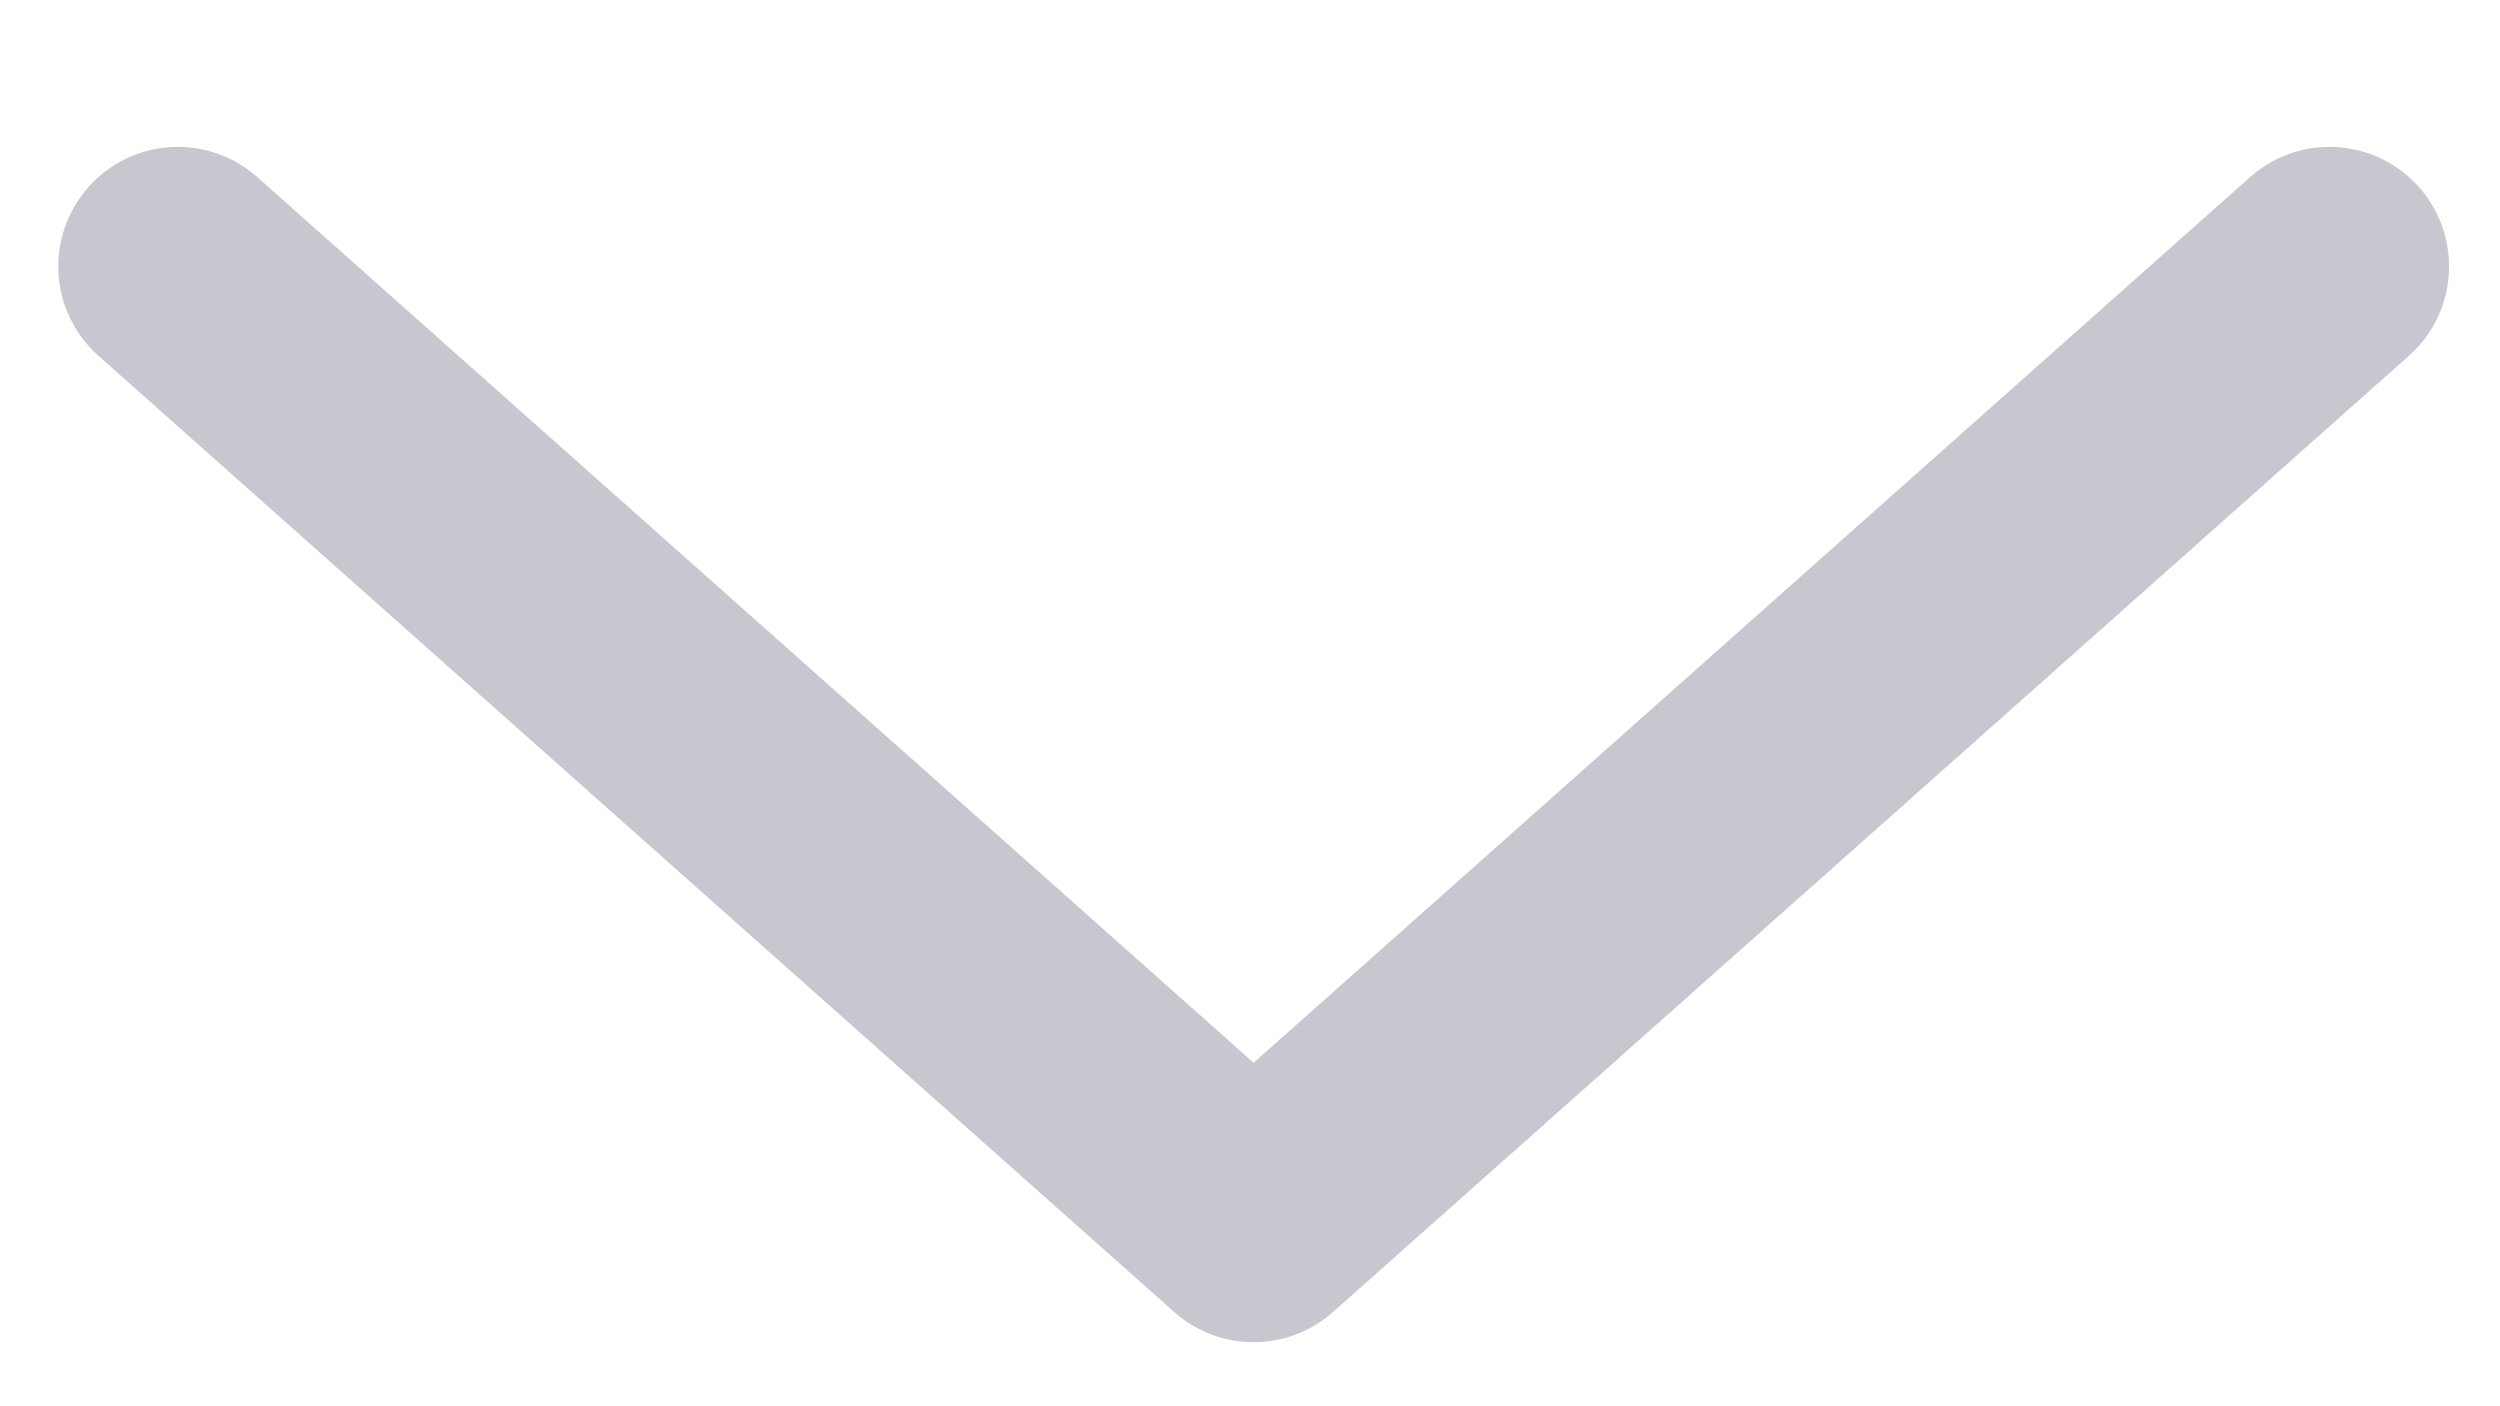 <svg width="16" height="9" viewBox="0 0 16 9" fill="none" xmlns="http://www.w3.org/2000/svg">
<path d="M1.138 1.705L6.302 6.295L8.023 7.825L9.745 6.295L14.909 1.705" stroke="#C7C7D0" stroke-width="1.53" stroke-linecap="round" stroke-linejoin="round"/>
</svg>

